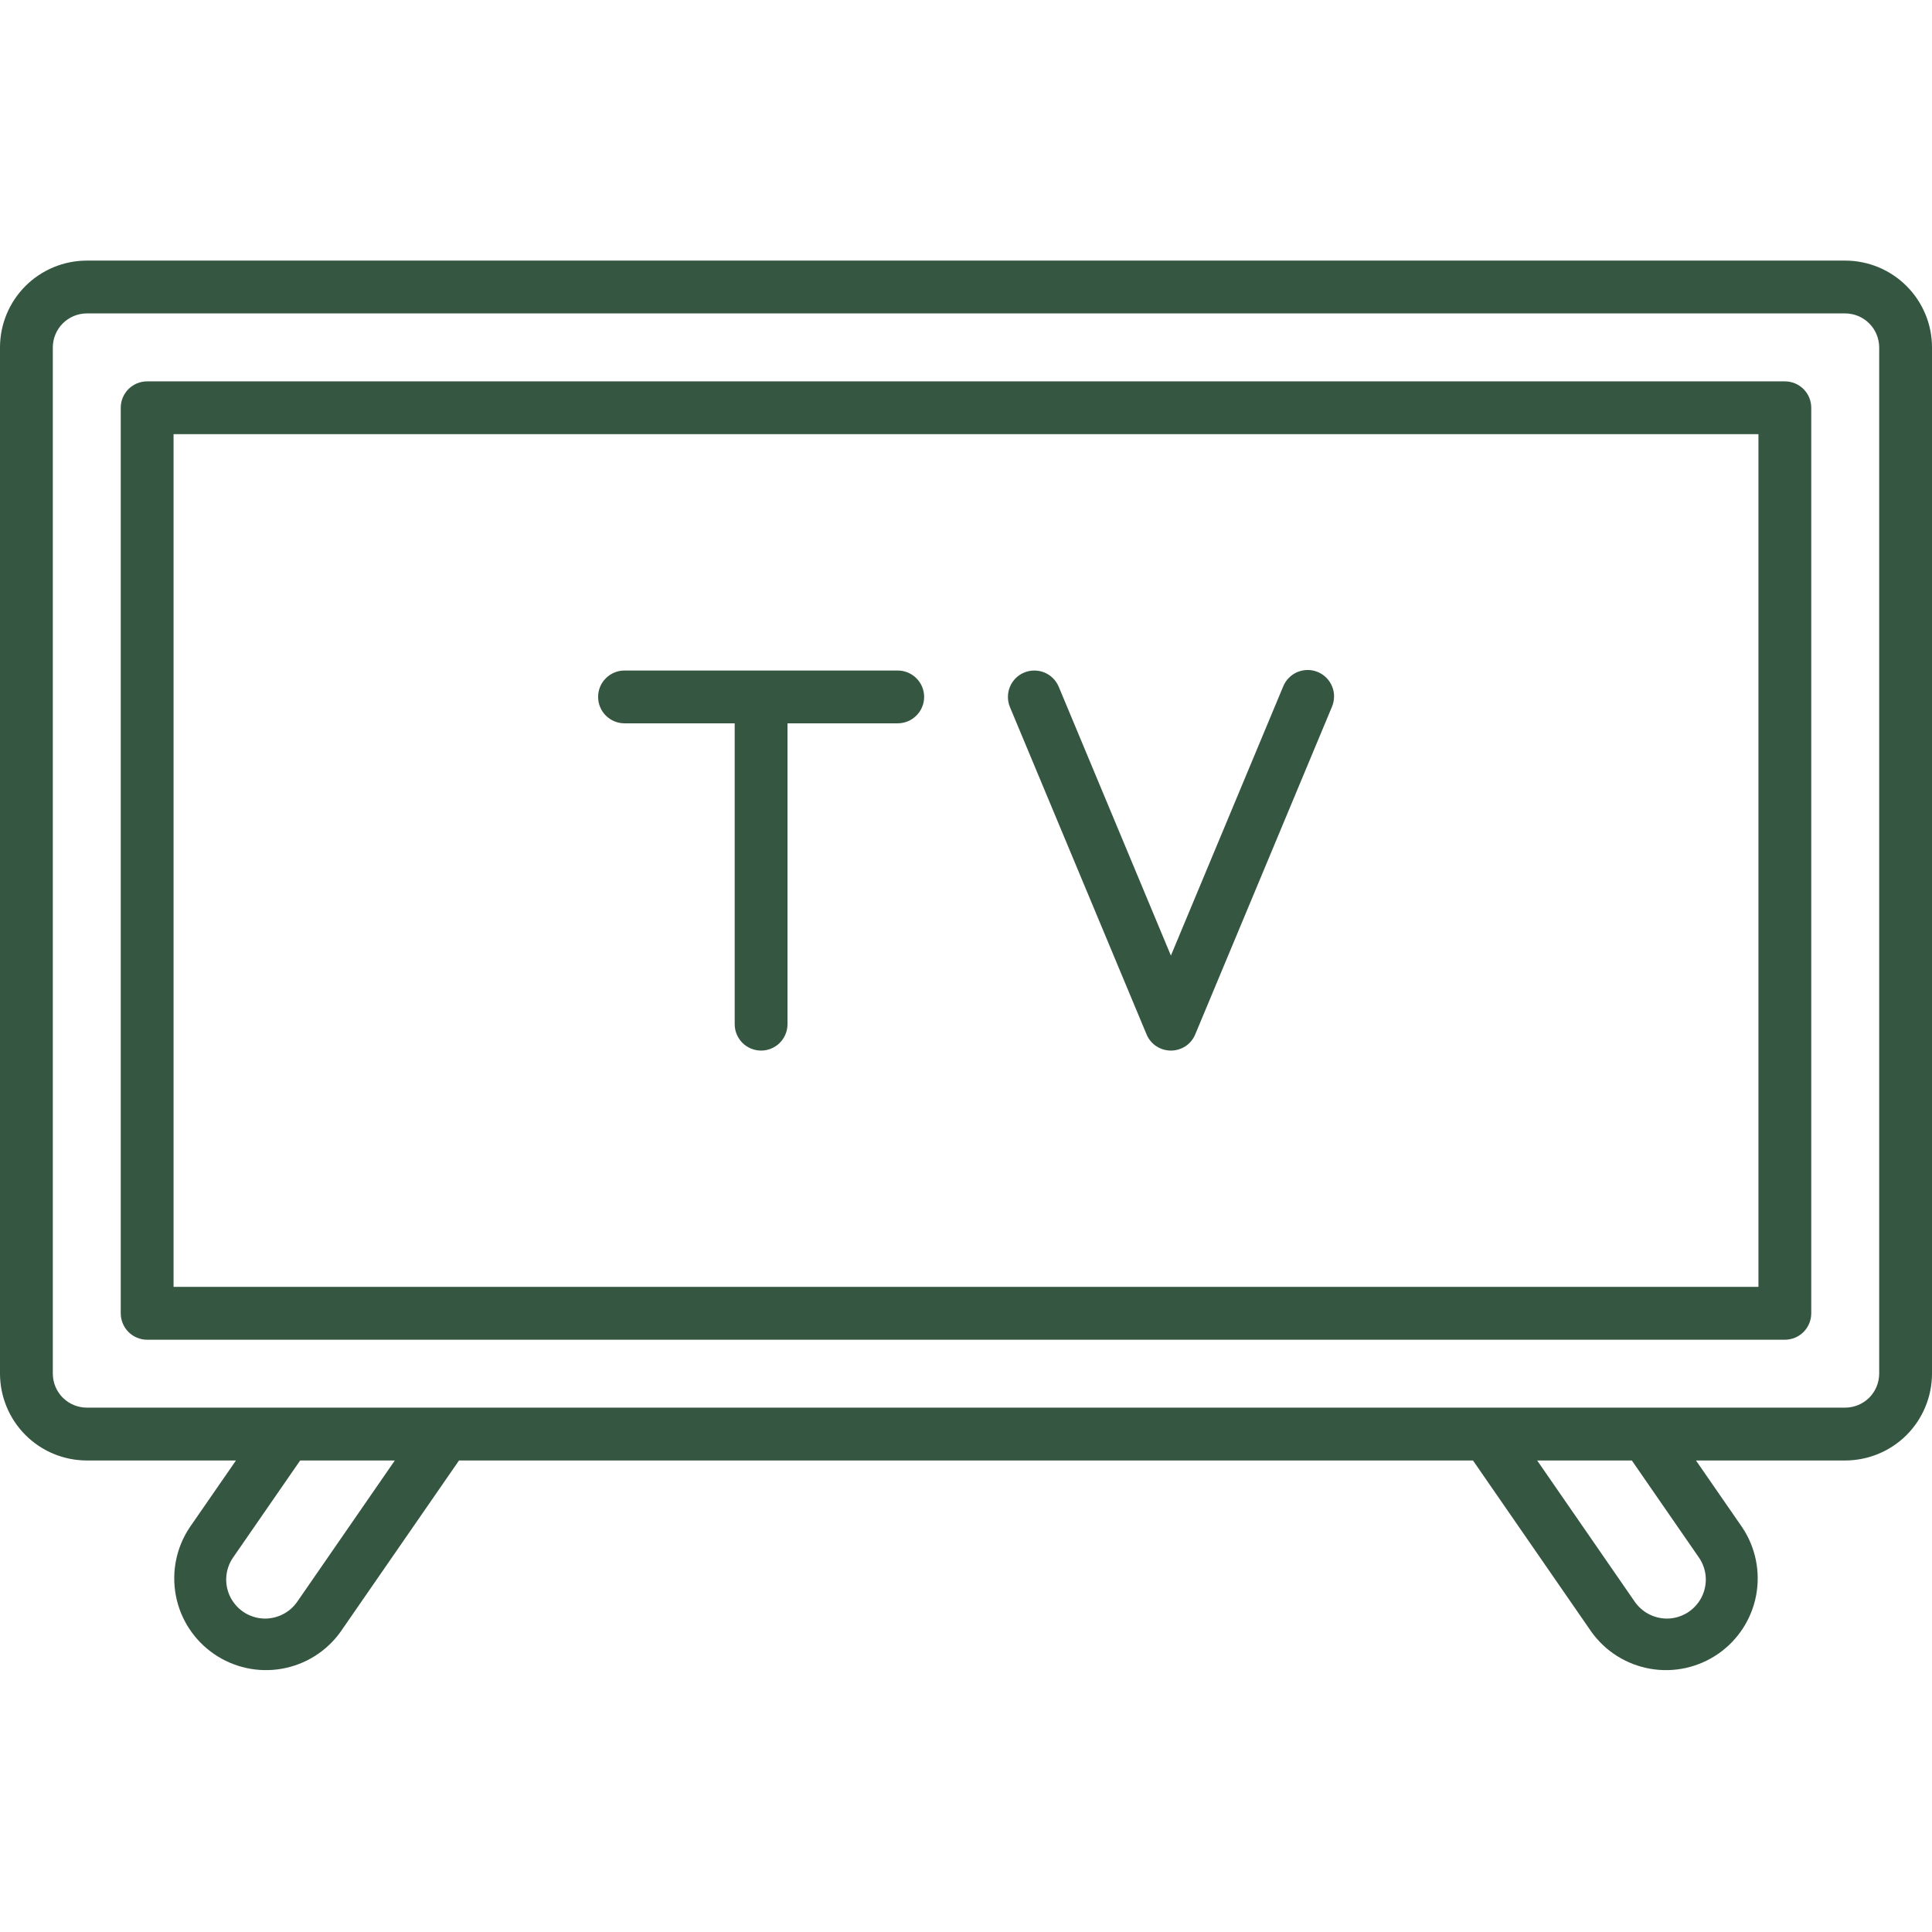 <svg width="36" height="36" viewBox="0 0 36 36" fill="none" xmlns="http://www.w3.org/2000/svg">
<path d="M34.383 4.856H1.617C1.188 4.856 0.777 5.027 0.474 5.33C0.171 5.633 0 6.044 0 6.473L0 25.596C0.001 26.025 0.171 26.436 0.474 26.739C0.777 27.043 1.188 27.213 1.617 27.214H4.397L3.534 28.462C3.285 28.835 3.193 29.291 3.277 29.732C3.361 30.173 3.615 30.562 3.984 30.817C4.353 31.072 4.808 31.172 5.249 31.095C5.691 31.018 6.085 30.771 6.346 30.406L8.553 27.214H27.447L29.653 30.406C29.914 30.771 30.308 31.018 30.75 31.095C31.192 31.172 31.646 31.072 32.015 30.817C32.384 30.562 32.638 30.172 32.722 29.732C32.806 29.291 32.714 28.835 32.465 28.462L31.602 27.214H34.382C34.811 27.213 35.222 27.043 35.526 26.74C35.829 26.436 35.999 26.025 36 25.596V6.473C36 6.044 35.829 5.633 35.526 5.33C35.223 5.027 34.812 4.856 34.383 4.856ZM5.538 29.847C5.471 29.943 5.382 30.022 5.278 30.076C5.174 30.131 5.058 30.159 4.941 30.16C4.808 30.16 4.679 30.123 4.565 30.055C4.452 29.986 4.36 29.888 4.298 29.771C4.237 29.654 4.208 29.522 4.216 29.39C4.224 29.258 4.268 29.13 4.344 29.021L5.593 27.214H7.357L5.538 29.847ZM31.656 29.021C31.732 29.13 31.776 29.258 31.784 29.39C31.792 29.522 31.763 29.654 31.702 29.771C31.64 29.888 31.548 29.986 31.435 30.055C31.321 30.123 31.192 30.16 31.059 30.16C30.942 30.159 30.826 30.131 30.722 30.076C30.618 30.022 30.529 29.943 30.462 29.847L28.643 27.214H30.407L31.656 29.021ZM35.016 25.596C35.015 25.764 34.949 25.925 34.83 26.044C34.711 26.162 34.551 26.229 34.383 26.229H1.617C1.449 26.229 1.289 26.162 1.17 26.044C1.051 25.925 0.985 25.764 0.984 25.596V6.473C0.985 6.305 1.051 6.145 1.17 6.026C1.289 5.907 1.449 5.841 1.617 5.84H34.383C34.551 5.841 34.711 5.907 34.83 6.026C34.949 6.145 35.015 6.305 35.016 6.473V25.596Z" fill="#355640"/>
<path d="M33.258 7.106H2.742C2.678 7.106 2.614 7.119 2.554 7.143C2.494 7.168 2.44 7.204 2.394 7.25C2.348 7.296 2.312 7.35 2.287 7.41C2.263 7.469 2.25 7.534 2.25 7.598V24.471C2.25 24.602 2.302 24.727 2.394 24.82C2.486 24.912 2.612 24.964 2.742 24.964H33.258C33.388 24.964 33.514 24.912 33.606 24.82C33.698 24.727 33.75 24.602 33.75 24.471V7.598C33.75 7.534 33.737 7.469 33.713 7.41C33.688 7.35 33.652 7.296 33.606 7.25C33.56 7.204 33.506 7.168 33.446 7.143C33.386 7.119 33.322 7.106 33.258 7.106ZM32.766 23.979H3.234V8.09H32.766V23.979Z" fill="#355640"/>
<path d="M11.637 13.478H13.69V19.084C13.69 19.214 13.742 19.34 13.834 19.432C13.926 19.524 14.052 19.576 14.182 19.576C14.313 19.576 14.438 19.524 14.53 19.432C14.622 19.34 14.674 19.214 14.674 19.084V13.478H16.727C16.858 13.478 16.983 13.426 17.075 13.334C17.168 13.242 17.22 13.116 17.22 12.986C17.22 12.855 17.168 12.73 17.075 12.638C16.983 12.546 16.858 12.494 16.727 12.494H11.637C11.506 12.494 11.381 12.546 11.289 12.638C11.196 12.73 11.145 12.855 11.145 12.986C11.145 13.116 11.196 13.242 11.289 13.334C11.381 13.426 11.506 13.478 11.637 13.478Z" fill="#355640"/>
<path d="M21.364 19.273C21.401 19.363 21.464 19.44 21.545 19.494C21.626 19.547 21.721 19.576 21.818 19.576C21.915 19.576 22.01 19.547 22.091 19.494C22.172 19.44 22.235 19.363 22.272 19.273L24.817 13.175C24.843 13.115 24.857 13.051 24.858 12.985C24.86 12.92 24.848 12.855 24.823 12.794C24.799 12.733 24.763 12.678 24.717 12.631C24.671 12.585 24.616 12.547 24.556 12.522C24.495 12.497 24.43 12.484 24.365 12.484C24.299 12.485 24.235 12.498 24.174 12.523C24.114 12.549 24.059 12.586 24.014 12.633C23.968 12.68 23.932 12.736 23.908 12.797L21.818 17.806L19.728 12.797C19.677 12.676 19.581 12.581 19.461 12.531C19.34 12.482 19.204 12.482 19.084 12.532C18.963 12.582 18.868 12.678 18.818 12.799C18.769 12.92 18.769 13.056 18.819 13.176L21.364 19.273Z" fill="#355640"/>
</svg>
